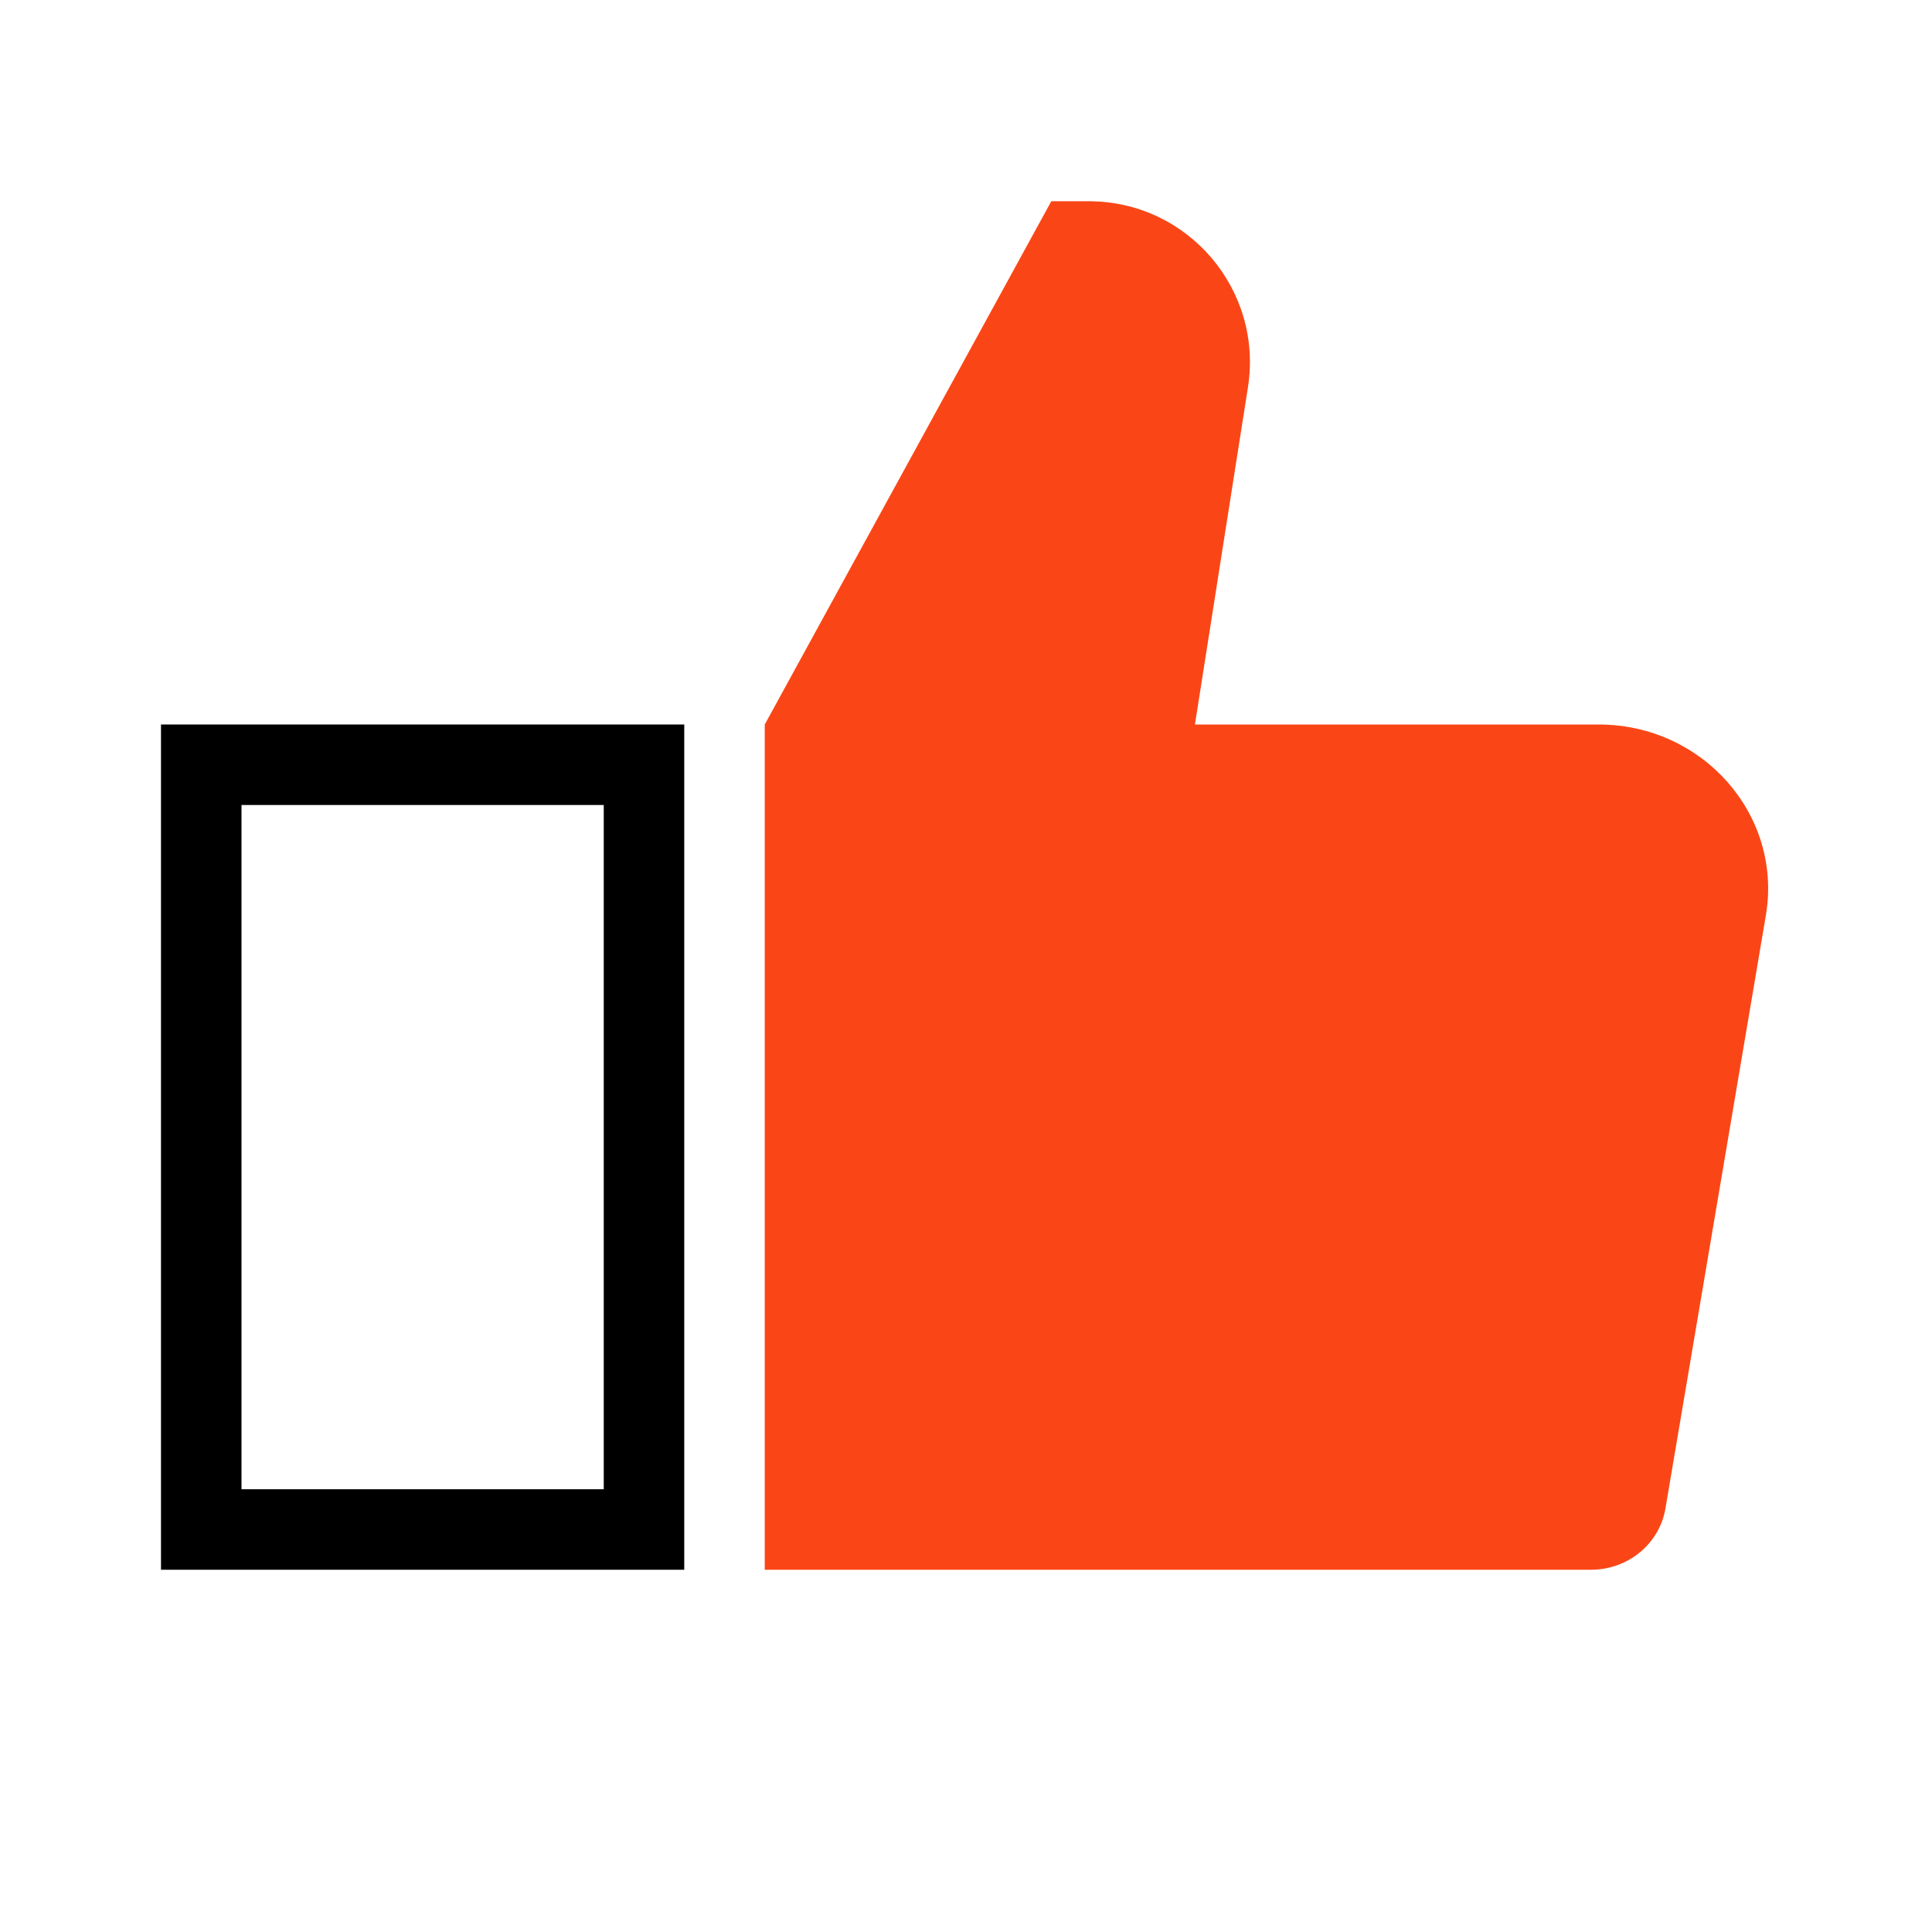 <svg xmlns="http://www.w3.org/2000/svg" fill="none" viewBox="0 0 48 48" height="48" width="48">
<path fill="black" d="M15 20H6L6 37H15V20ZM4 18V39H17V18H4Z" clip-rule="evenodd" fill-rule="evenodd"></path>
<path fill="#FA4616" d="M26.119 5L19 18V39H39.53C40.449 39 41.232 38.353 41.378 37.474L43.875 22.727C44.285 20.247 42.309 18 39.718 18L29.688 18L31.005 9.621C31.386 7.194 29.51 5 27.053 5C26.742 5 26.431 5 26.119 5Z"></path>
</svg>
